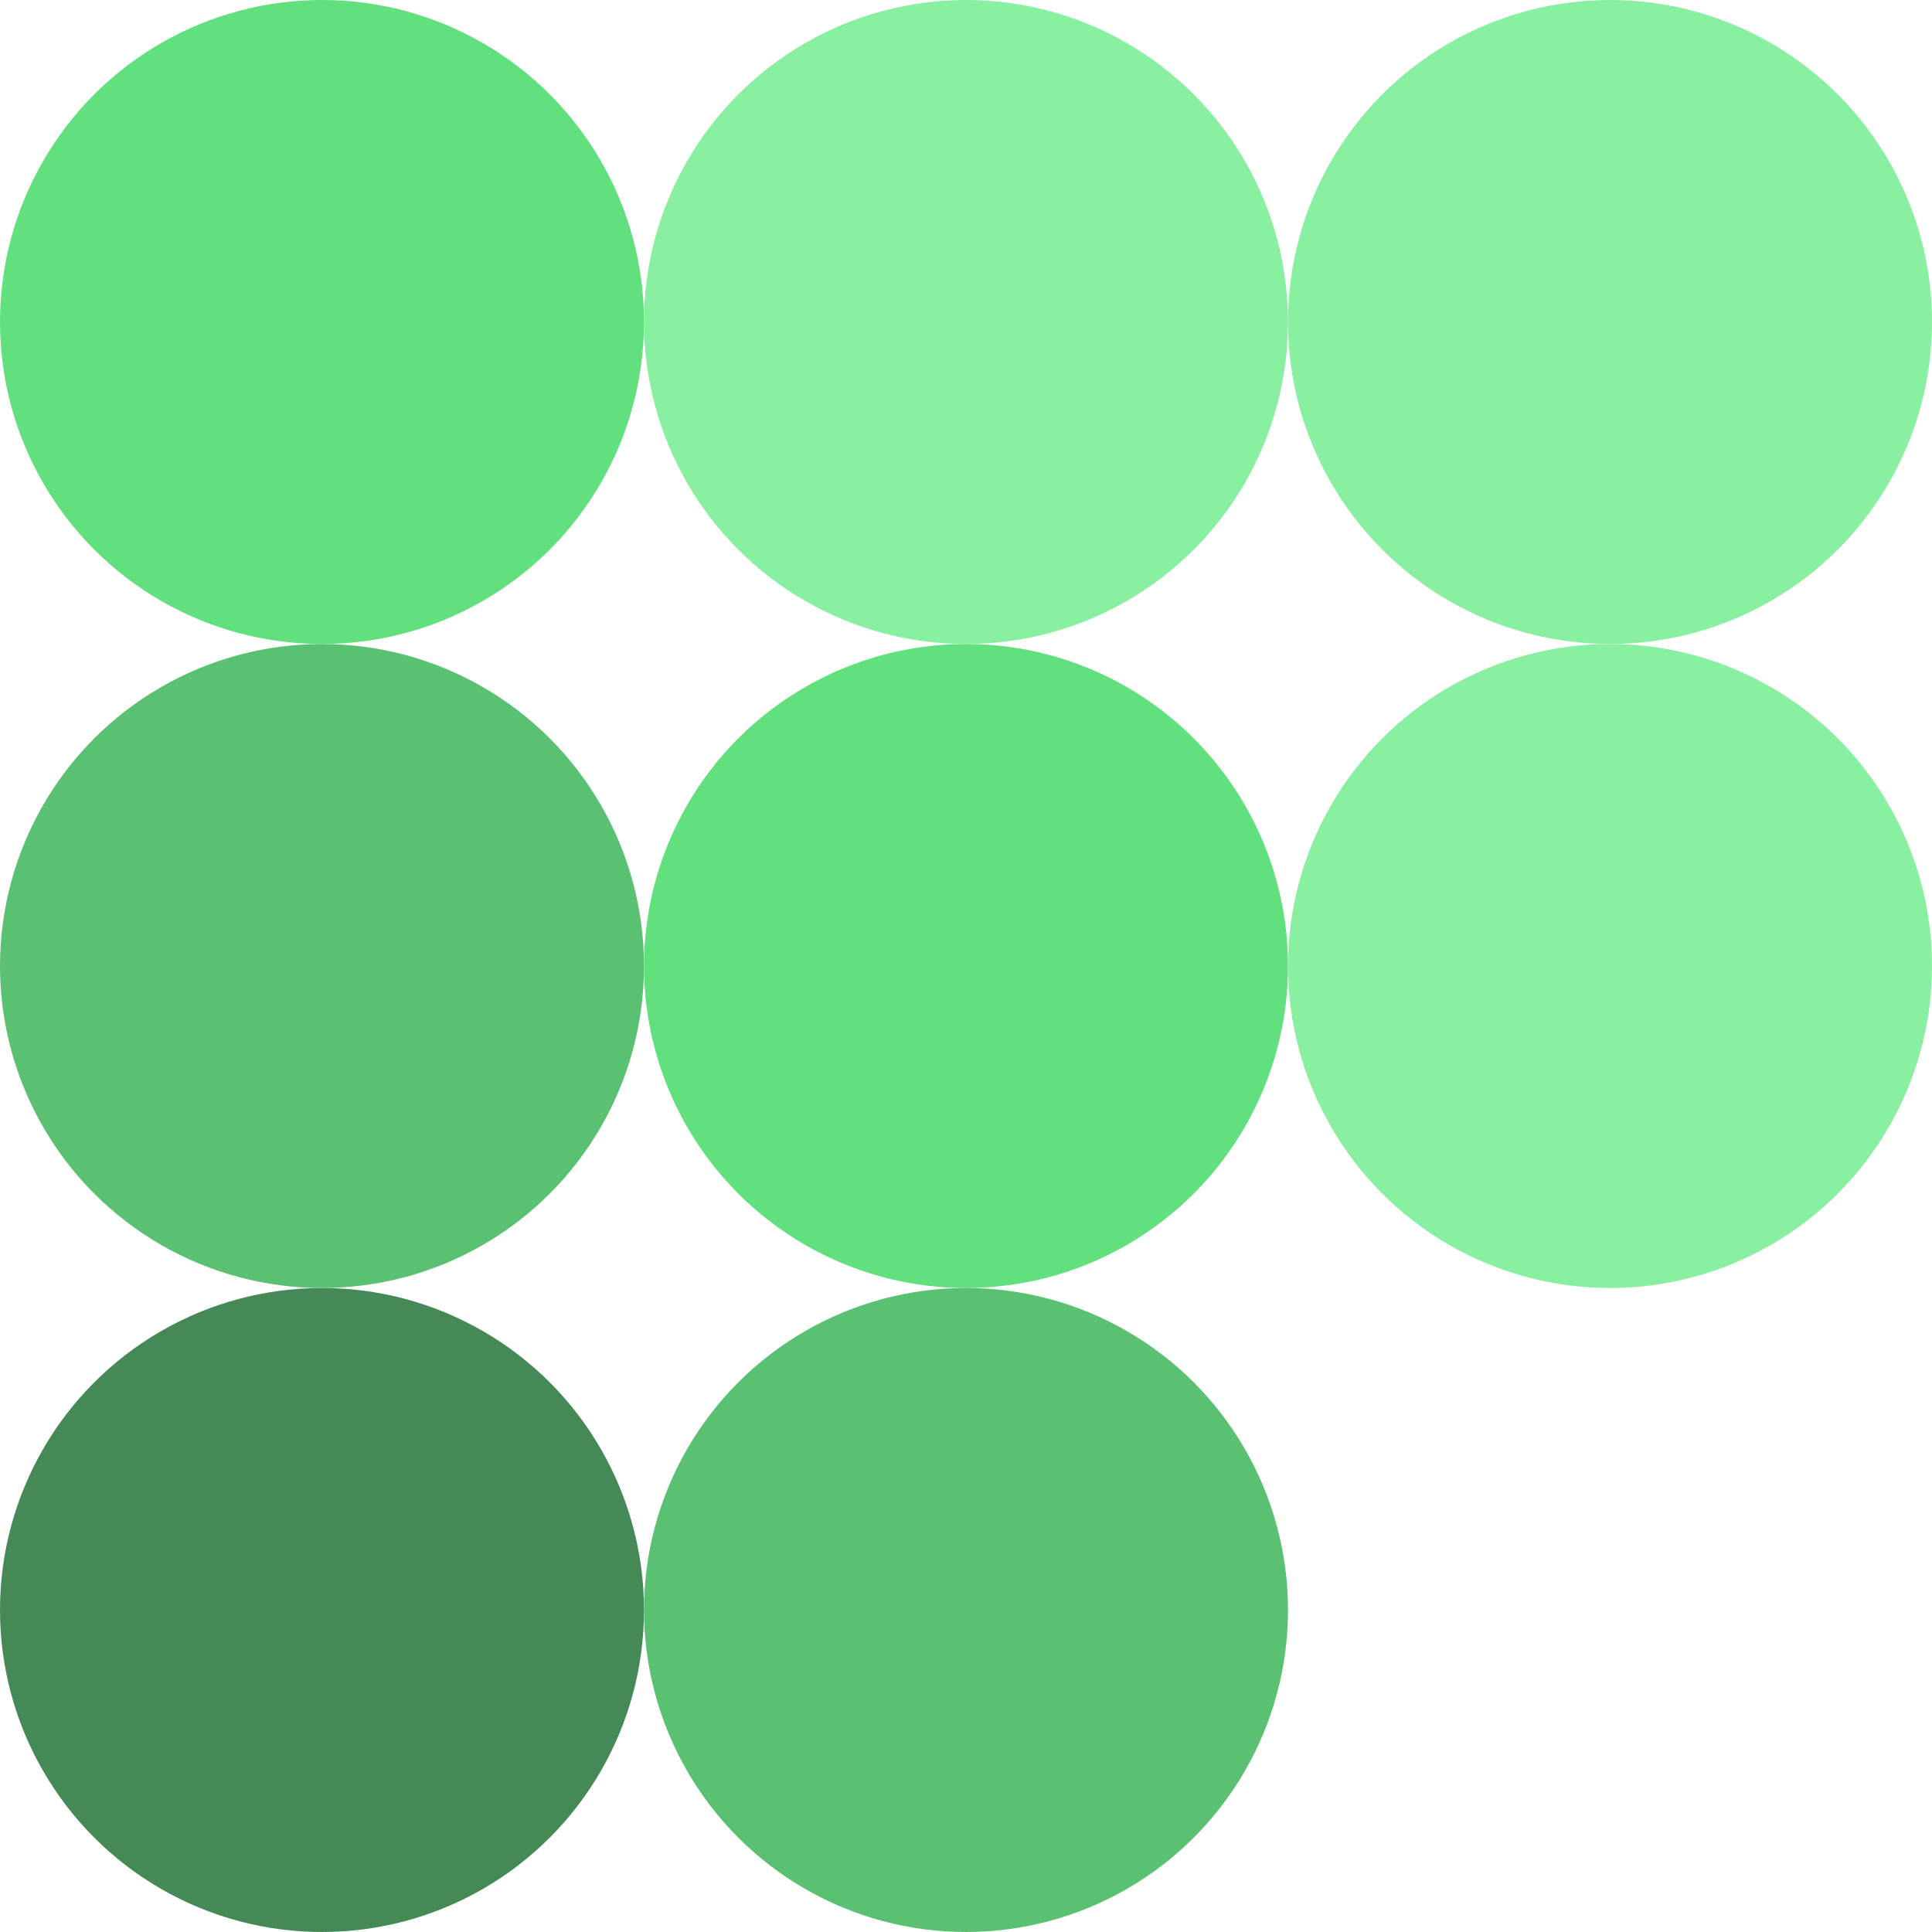 <svg width="24" height="24" viewBox="0 0 24 24" fill="none" xmlns="http://www.w3.org/2000/svg">
<circle cx="4" cy="4" r="4" fill="#62E07E"/>
<circle cx="12" cy="4" r="4" fill="#8AF0A1"/>
<circle cx="20" cy="4" r="4" fill="#8AF0A1"/>
<circle cx="4" cy="12" r="4" fill="#5BC172"/>
<circle cx="12" cy="12" r="4" fill="#62E07E"/>
<circle cx="20" cy="12" r="4" fill="#8AF0A1"/>
<circle cx="4" cy="20" r="4" fill="#448956"/>
<circle cx="12" cy="20" r="4" fill="#5BC172"/>
</svg>
